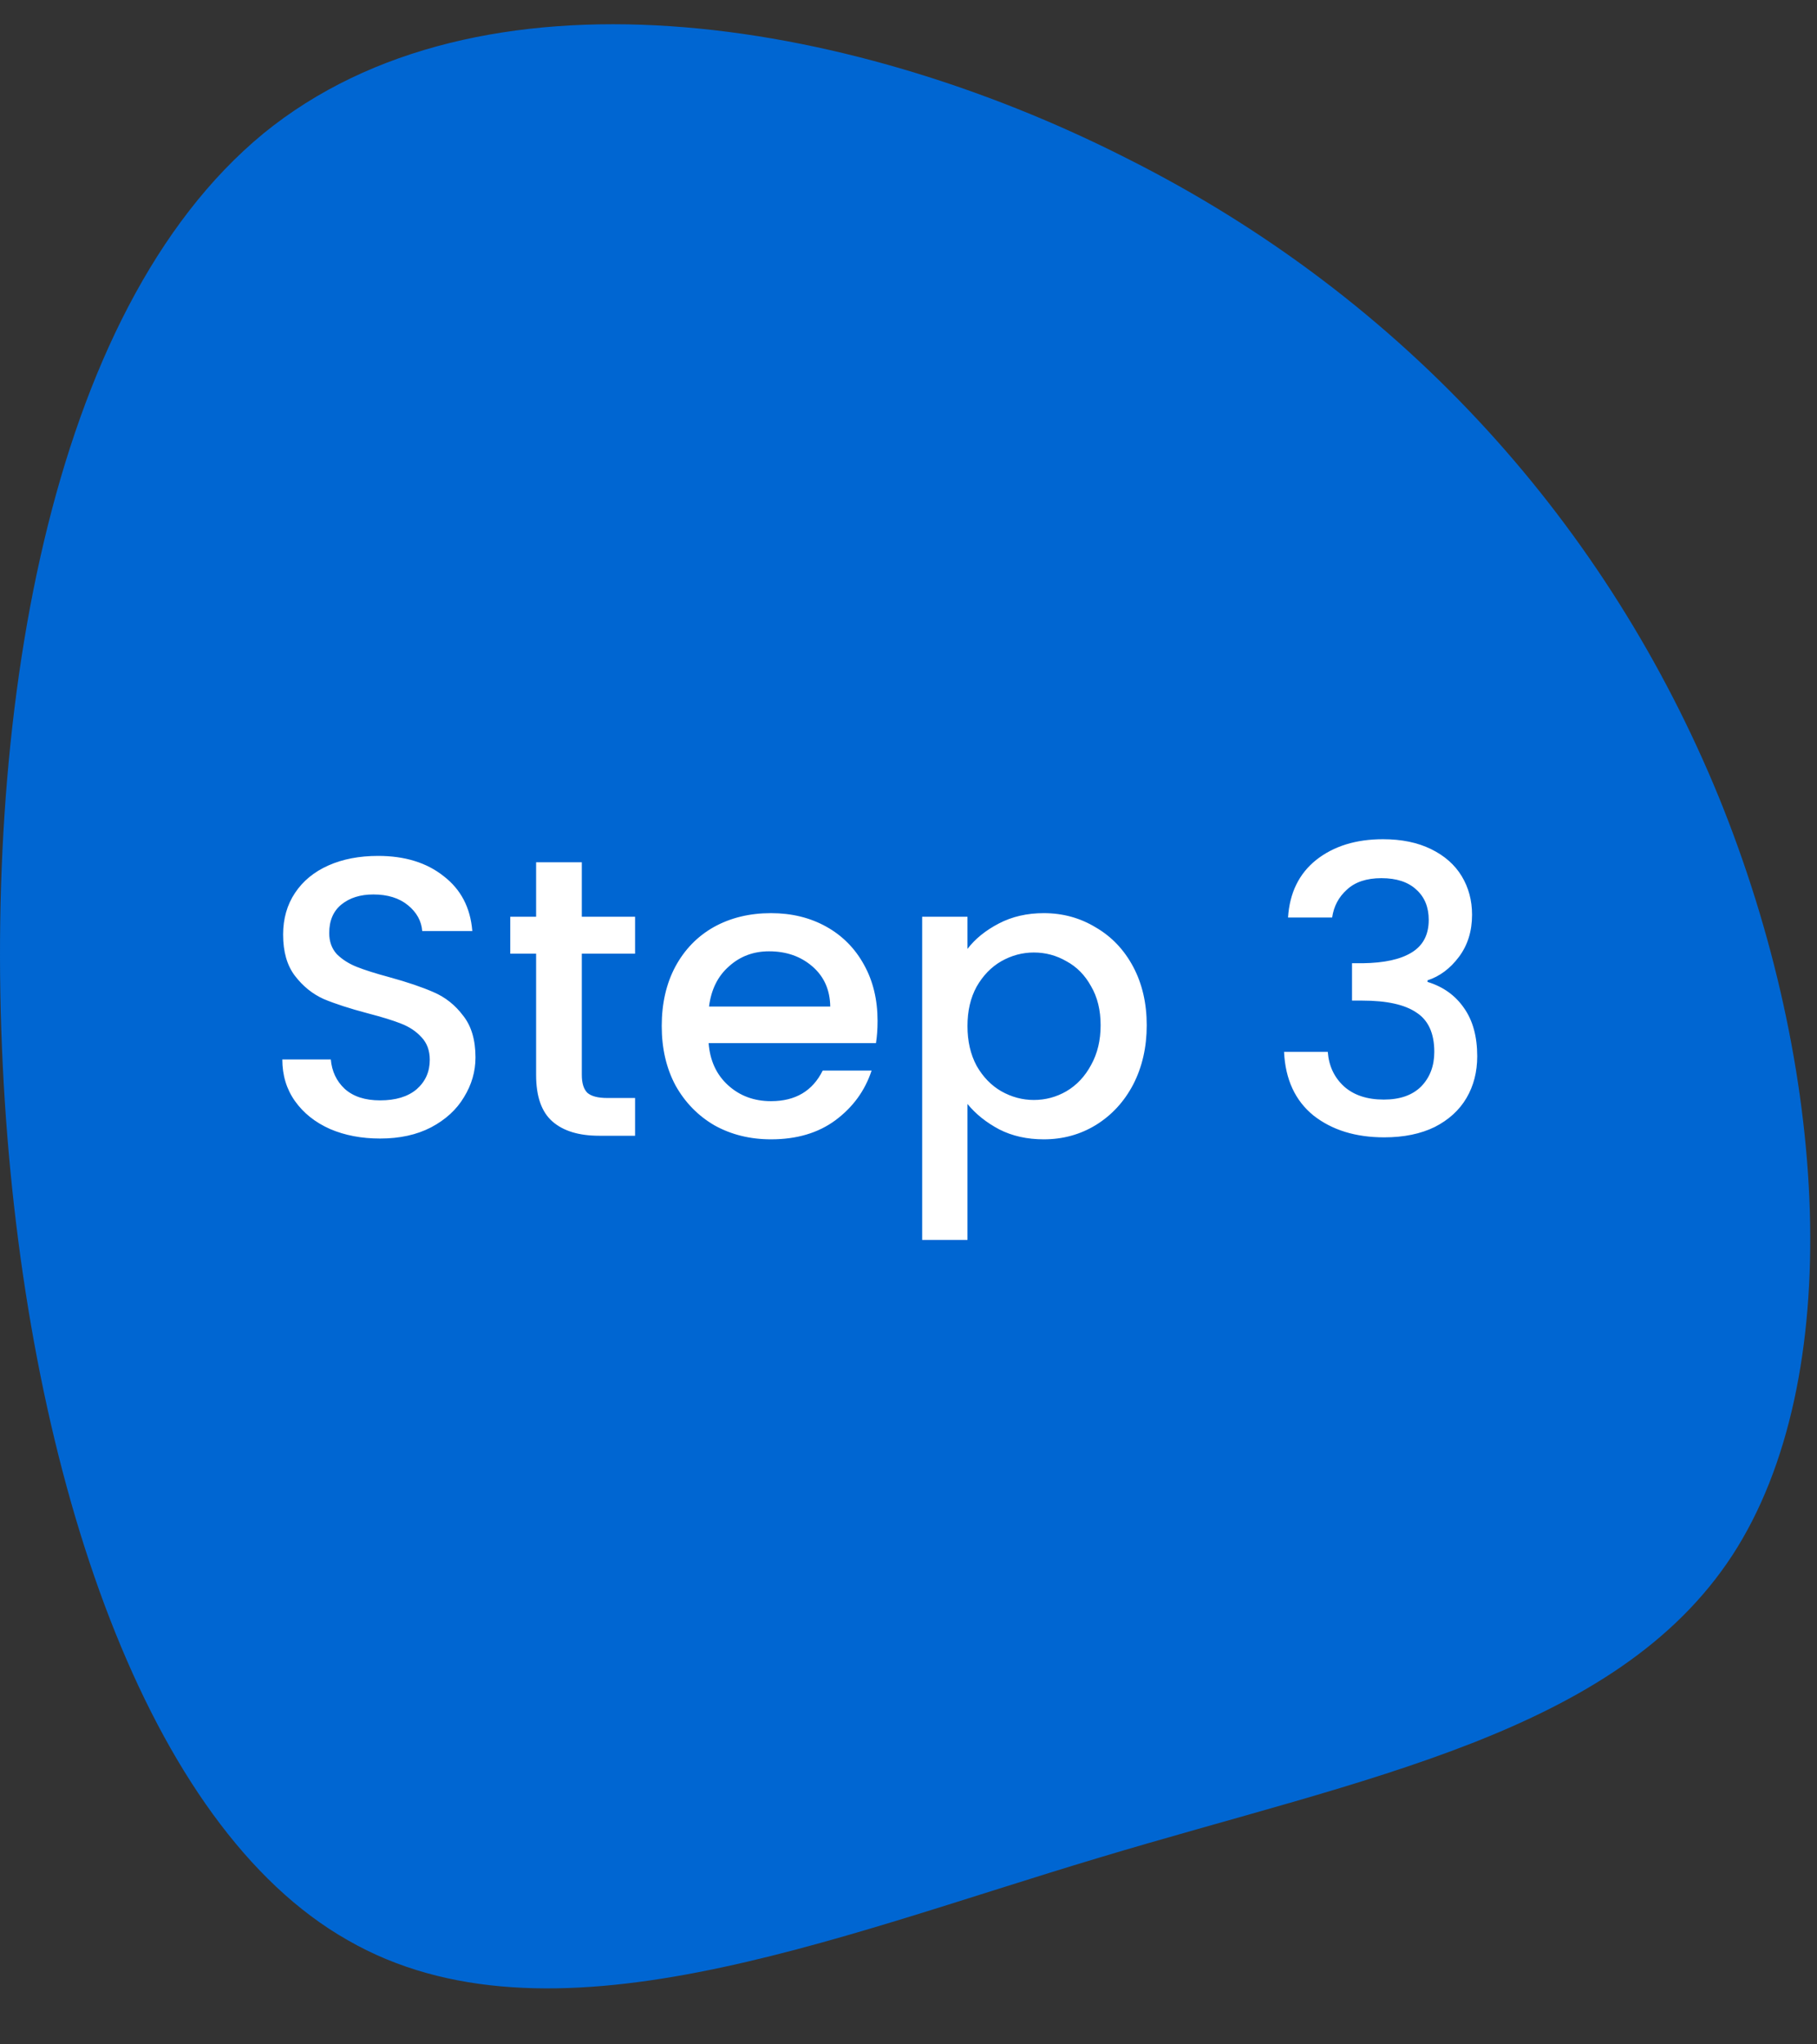<svg xmlns="http://www.w3.org/2000/svg" width="64" height="72" viewBox="0 0 64 72" fill="none"><rect x="0" y="0" width="64" height="72" fill="#333333" stroke="none"/><path d="M12.241 68.327C19.302 72.396 29.273 68.249 38.705 65.428C48.083 62.605 56.922 61.047 61.019 54.774C65.061 48.561 64.414 37.573 60.534 28.053C56.653 18.595 49.592 10.545 39.675 5.569C29.758 0.532 16.876 -1.496 9.277 4.703C1.677 10.963 -0.694 25.386 0.168 38.771C1.03 52.094 5.181 64.319 12.241 68.327Z" fill="#0066D2"></path><path d="M13.388 40.098C12.735 40.098 12.146 39.986 11.624 39.762C11.101 39.529 10.691 39.202 10.392 38.782C10.093 38.362 9.944 37.872 9.944 37.312H11.652C11.689 37.732 11.852 38.077 12.142 38.348C12.441 38.618 12.856 38.754 13.388 38.754C13.938 38.754 14.368 38.623 14.676 38.362C14.984 38.091 15.138 37.746 15.138 37.326C15.138 36.999 15.04 36.733 14.844 36.528C14.657 36.322 14.419 36.164 14.13 36.052C13.85 35.94 13.458 35.819 12.954 35.688C12.319 35.52 11.801 35.352 11.4 35.184C11.008 35.007 10.672 34.736 10.392 34.372C10.112 34.008 9.972 33.523 9.972 32.916C9.972 32.356 10.112 31.866 10.392 31.446C10.672 31.026 11.064 30.704 11.568 30.48C12.072 30.256 12.655 30.144 13.318 30.144C14.261 30.144 15.03 30.382 15.628 30.858C16.235 31.325 16.57 31.968 16.636 32.79H14.872C14.844 32.435 14.676 32.132 14.368 31.88C14.06 31.628 13.654 31.502 13.15 31.502C12.693 31.502 12.319 31.619 12.03 31.852C11.741 32.085 11.596 32.421 11.596 32.86C11.596 33.158 11.684 33.406 11.862 33.602C12.049 33.788 12.282 33.938 12.562 34.05C12.842 34.162 13.225 34.283 13.71 34.414C14.354 34.591 14.877 34.769 15.278 34.946C15.688 35.123 16.034 35.398 16.314 35.772C16.603 36.136 16.748 36.626 16.748 37.242C16.748 37.736 16.613 38.203 16.342 38.642C16.081 39.081 15.693 39.435 15.18 39.706C14.676 39.967 14.079 40.098 13.388 40.098ZM20.493 33.588V37.858C20.493 38.147 20.558 38.357 20.689 38.488C20.829 38.609 21.062 38.67 21.389 38.67H22.369V40H21.109C20.39 40 19.84 39.832 19.457 39.496C19.074 39.16 18.883 38.614 18.883 37.858V33.588H17.973V32.286H18.883V30.368H20.493V32.286H22.369V33.588H20.493ZM30.91 35.954C30.91 36.243 30.891 36.505 30.854 36.738H24.96C25.007 37.354 25.235 37.849 25.646 38.222C26.057 38.595 26.561 38.782 27.158 38.782C28.017 38.782 28.623 38.422 28.978 37.704H30.7C30.467 38.413 30.042 38.996 29.426 39.454C28.819 39.902 28.063 40.126 27.158 40.126C26.421 40.126 25.758 39.962 25.17 39.636C24.591 39.3 24.134 38.833 23.798 38.236C23.471 37.629 23.308 36.929 23.308 36.136C23.308 35.343 23.467 34.647 23.784 34.05C24.111 33.443 24.563 32.977 25.142 32.65C25.73 32.323 26.402 32.16 27.158 32.16C27.886 32.16 28.535 32.319 29.104 32.636C29.673 32.953 30.117 33.401 30.434 33.98C30.751 34.549 30.91 35.207 30.91 35.954ZM29.244 35.45C29.235 34.862 29.025 34.391 28.614 34.036C28.203 33.681 27.695 33.504 27.088 33.504C26.537 33.504 26.066 33.681 25.674 34.036C25.282 34.381 25.049 34.852 24.974 35.45H29.244ZM34.077 33.42C34.347 33.065 34.716 32.767 35.183 32.524C35.649 32.281 36.177 32.16 36.765 32.16C37.437 32.16 38.048 32.328 38.599 32.664C39.159 32.99 39.597 33.453 39.915 34.05C40.232 34.647 40.391 35.333 40.391 36.108C40.391 36.883 40.232 37.578 39.915 38.194C39.597 38.8 39.159 39.276 38.599 39.622C38.048 39.958 37.437 40.126 36.765 40.126C36.177 40.126 35.654 40.009 35.197 39.776C34.739 39.533 34.366 39.234 34.077 38.88V43.668H32.481V32.286H34.077V33.42ZM38.767 36.108C38.767 35.576 38.655 35.118 38.431 34.736C38.216 34.344 37.927 34.05 37.563 33.854C37.208 33.648 36.825 33.546 36.415 33.546C36.013 33.546 35.631 33.648 35.267 33.854C34.912 34.059 34.623 34.358 34.399 34.75C34.184 35.142 34.077 35.604 34.077 36.136C34.077 36.668 34.184 37.135 34.399 37.536C34.623 37.928 34.912 38.227 35.267 38.432C35.631 38.637 36.013 38.74 36.415 38.74C36.825 38.74 37.208 38.637 37.563 38.432C37.927 38.217 38.216 37.909 38.431 37.508C38.655 37.106 38.767 36.64 38.767 36.108ZM45.368 32.314C45.424 31.446 45.755 30.769 46.362 30.284C46.978 29.799 47.762 29.556 48.714 29.556C49.367 29.556 49.932 29.672 50.408 29.906C50.884 30.139 51.243 30.456 51.486 30.858C51.728 31.259 51.85 31.712 51.85 32.216C51.85 32.794 51.696 33.289 51.388 33.7C51.08 34.111 50.711 34.386 50.282 34.526V34.582C50.832 34.75 51.262 35.058 51.57 35.506C51.878 35.944 52.032 36.509 52.032 37.2C52.032 37.751 51.906 38.24 51.654 38.67C51.402 39.099 51.028 39.44 50.534 39.692C50.039 39.934 49.446 40.056 48.756 40.056C47.748 40.056 46.917 39.799 46.264 39.286C45.62 38.763 45.274 38.017 45.228 37.046H46.768C46.805 37.541 46.996 37.947 47.342 38.264C47.687 38.572 48.154 38.726 48.742 38.726C49.311 38.726 49.75 38.572 50.058 38.264C50.366 37.947 50.52 37.541 50.52 37.046C50.52 36.392 50.31 35.931 49.89 35.66C49.479 35.38 48.844 35.24 47.986 35.24H47.622V33.924H48C48.756 33.914 49.33 33.788 49.722 33.546C50.123 33.303 50.324 32.92 50.324 32.398C50.324 31.95 50.179 31.595 49.89 31.334C49.6 31.063 49.19 30.928 48.658 30.928C48.135 30.928 47.729 31.063 47.44 31.334C47.15 31.595 46.978 31.922 46.922 32.314H45.368Z" fill="white"></path></svg>